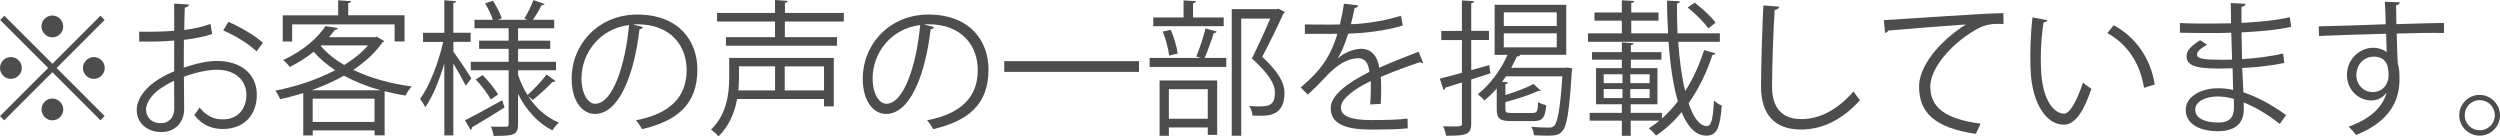 <?xml version="1.0" encoding="UTF-8"?>
<svg id="_レイヤー_2" data-name="レイヤー 2" xmlns="http://www.w3.org/2000/svg" viewBox="0 0 360.67 19.67">
  <defs>
    <style>
      .cls-1 {
        fill: #4d4d4d;
      }
    </style>
  </defs>
  <g id="design">
    <g>
      <path class="cls-1" d="M.63,2.27l6.93,6.93,6.93-6.93.61.61-6.93,6.93,6.93,6.93-.61.61-6.93-6.93L.61,17.36l-.61-.61,6.95-6.95L.02,2.88l.61-.61ZM1.57,11.38c-.86,0-1.57-.71-1.57-1.58s.71-1.57,1.57-1.57,1.58.71,1.58,1.57c0,.9-.76,1.58-1.58,1.58ZM5.98,3.82c0-.86.71-1.58,1.57-1.58s1.57.71,1.57,1.58-.71,1.57-1.57,1.57-1.57-.76-1.57-1.57ZM9.13,15.79c0,.86-.71,1.57-1.57,1.57s-1.57-.71-1.57-1.57.71-1.58,1.57-1.58,1.57.76,1.57,1.58ZM13.54,8.23c.86,0,1.57.71,1.57,1.57s-.71,1.58-1.57,1.58-1.58-.71-1.58-1.58.76-1.57,1.58-1.57Z"/>
      <path class="cls-1" d="M30.6,4.91c-1.11.38-2.5.65-4.07.84,0,1.32-.02,2.79-.02,4.01,1.64-.57,3.4-.97,4.75-.97,3.57,0,5.79,1.93,5.79,4.89,0,2.77-1.7,4.93-4.93,4.93-1.55,0-2.96-.55-4.09-2.02.25-.31.55-.73.76-1.09,1.03,1.3,2.14,1.72,3.36,1.72,2.23,0,3.4-1.6,3.4-3.55s-1.49-3.63-4.3-3.61c-1.34.02-3.09.4-4.72,1.01,0,1.55.04,4.05.04,4.64,0,1.89-1.24,3.34-3.3,3.34-1.93,0-3.55-1.2-3.55-3.23,0-1.34.97-2.86,2.62-4.03.76-.53,1.72-1.07,2.79-1.51v-4.43c-1.68.15-3.36.17-5.04.15l-.02-1.43c1.85.02,3.53,0,5.06-.13V.52l2.12.13c-.02.25-.23.4-.59.44-.04.82-.06,2.06-.08,3.23,1.41-.17,2.69-.46,3.78-.88l.25,1.47ZM25.14,15.64c0-.55-.02-2.27-.02-3.99-.78.36-1.51.8-2.14,1.24-1.09.78-1.91,1.95-1.91,2.88,0,1.09.71,2,2.14,2,1.07,0,1.93-.74,1.93-2.1v-.02ZM37,7.41c-1.07-1.07-3.09-2.29-4.79-3.02l.74-1.24c1.8.78,3.82,1.97,4.98,3.02l-.92,1.24Z"/>
      <path class="cls-1" d="M54.39,5.31l1.05.63c-.06.08-.17.15-.27.17-1.03,1.51-2.5,2.83-4.2,3.97,2.44,1.18,5.35,1.99,8.42,2.39-.31.31-.69.92-.9,1.32-1.03-.17-2.02-.38-3-.63v6.36h-1.45v-.71h-8.92v.73h-1.37v-6.11c-1.11.34-2.25.65-3.34.88-.13-.36-.44-.95-.69-1.24,2.88-.55,5.98-1.55,8.63-2.94-1.18-.78-2.23-1.66-3.09-2.67-.99.8-2.14,1.55-3.46,2.2-.21-.31-.63-.78-.97-.99,2.94-1.34,5.04-3.25,6.13-4.91l1.76.29c-.02.17-.17.25-.42.27-.25.34-.53.69-.84,1.05h6.66l.27-.08ZM42.15,3.53v2.46h-1.36v-3.78h8V.04l1.87.13c-.02.15-.15.25-.42.27v1.76h8.12v3.78h-1.43v-2.46h-14.78ZM54.89,13.02c-1.89-.53-3.67-1.24-5.27-2.1-1.45.82-3.04,1.51-4.66,2.1h9.93ZM45.11,17.59h8.92v-3.36h-8.92v3.36ZM46.33,6.55l-.06.06c.86,1.05,2.04,1.97,3.38,2.77,1.37-.84,2.54-1.78,3.44-2.83h-6.76Z"/>
      <path class="cls-1" d="M65.41,6.05v1.41c.61.8,2.23,3.23,2.6,3.84-.17.23-.34.46-.82,1.05-.34-.69-1.13-2.1-1.79-3.19v10.37h-1.3v-10.35c-.74,2.46-1.72,4.85-2.75,6.3-.17-.38-.5-.9-.74-1.22,1.32-1.78,2.67-5.23,3.32-8.21h-2.9v-1.32h3.07V.04l1.72.13c-.02.13-.15.23-.42.27v4.28h2.5v1.32h-2.5ZM67.07,17.36c1.36-.67,3.4-1.81,5.38-2.9l.34,1.05c-1.72,1.09-3.53,2.18-4.7,2.86,0,.17-.06.29-.19.38l-.82-1.39ZM76.23,13.9v.02c1.11,1.7,2.6,3.02,4.39,3.76-.31.27-.71.78-.92,1.13-2.1-1.05-3.78-2.92-4.96-5.25v4.35c0,1.58-.63,1.7-3.51,1.7-.06-.38-.23-.97-.42-1.34.97.02,1.91.02,2.21.02.29-.02.36-.1.36-.38v-7.77h-5.46v-1.22h5.46v-1.87h-4.26v-1.18h4.26v-1.79h-4.93v-1.22h2.65c-.21-.69-.67-1.64-1.11-2.37l1.13-.38c.52.8,1.07,1.87,1.26,2.54l-.55.21h4.28l-.46-.17c.44-.73,1.03-1.91,1.3-2.67l1.62.55c-.06.1-.21.19-.44.19-.29.59-.8,1.45-1.24,2.1h3.06v1.22h-5.21v1.79h4.64v1.18h-4.64v1.87h5.48v1.22h-5.48v.67c.34,1.03.8,2.02,1.37,2.9.88-.8,2.1-2.08,2.75-2.96l1.28.94c-.08.11-.25.15-.44.13-.69.76-1.93,1.89-2.83,2.6l-.63-.52ZM70.81,14.36c-.42-.8-1.34-2.02-2.18-2.9l.99-.63c.86.86,1.81,2.02,2.23,2.81l-1.03.71Z"/>
      <path class="cls-1" d="M92.78,3.88c-.08.19-.25.34-.52.34-.76,6.53-2.94,12.22-6.43,12.22-1.76,0-3.36-1.76-3.36-5.08,0-5.04,3.93-9.26,9.45-9.26,6.07,0,8.69,3.84,8.69,7.94,0,5-2.9,7.41-7.98,8.59-.19-.34-.54-.9-.88-1.28,4.83-.92,7.31-3.28,7.31-7.24,0-3.46-2.23-6.61-7.14-6.61-.21,0-.44.02-.63.04l1.49.36ZM90.76,3.61c-4.24.52-6.87,4.03-6.87,7.71,0,2.25.97,3.65,1.97,3.65,2.54,0,4.37-5.61,4.89-11.36Z"/>
      <path class="cls-1" d="M120.29,8.36v6.99h-1.41v-1.07h-12.54c-.34,1.89-1.11,3.86-2.69,5.4-.21-.29-.78-.78-1.07-.99,2.29-2.21,2.62-5.25,2.62-7.5v-2.83h15.08ZM121.73,3.11h-8.5v2.25h7.52v1.24h-16.02v-1.24h7.08v-2.25h-8.36v-1.24h8.36V0l1.83.13c-.02.15-.12.25-.4.29v1.45h8.5v1.24ZM111.82,9.57h-5.21v1.64c0,.57-.02,1.18-.08,1.83h5.29v-3.46ZM118.88,13.04v-3.46h-5.67v3.46h5.67Z"/>
      <path class="cls-1" d="M134.78,3.88c-.08.19-.25.34-.52.34-.76,6.53-2.94,12.22-6.43,12.22-1.76,0-3.36-1.76-3.36-5.08,0-5.04,3.93-9.26,9.45-9.26,6.07,0,8.69,3.84,8.69,7.94,0,5-2.9,7.41-7.98,8.59-.19-.34-.54-.9-.88-1.28,4.83-.92,7.31-3.28,7.31-7.24,0-3.46-2.23-6.61-7.14-6.61-.21,0-.44.02-.63.04l1.49.36ZM132.76,3.61c-4.24.52-6.87,4.03-6.87,7.71,0,2.25.97,3.65,1.97,3.65,2.54,0,4.37-5.61,4.89-11.36Z"/>
      <path class="cls-1" d="M144.88,8.82h19.44v1.55h-19.44v-1.55Z"/>
      <path class="cls-1" d="M172.58,8.15c.48-1.09,1.05-2.86,1.34-4.05l1.62.46c-.04.13-.19.19-.44.21-.32,1.03-.84,2.54-1.32,3.59h3.13v1.3h-11.06v-1.3h7.39l-.65-.21ZM176.54,2.52v1.26h-10.16v-1.26h4.37V.06l1.79.11c-.02.15-.15.25-.42.29v2.06h4.43ZM167.29,19.59v-7.98h8.31v7.85h-1.36v-1.07h-5.61v1.2h-1.34ZM168.9,4.3c.48,1.07.88,2.5,1.01,3.42l-1.24.29c-.11-.92-.48-2.37-.92-3.46l1.15-.25ZM174.24,12.87h-5.61v4.26h5.61v-4.26ZM184.44,1.26l.92.46c-.02.1-.1.17-.19.21-.8,1.78-1.91,4.05-3.07,6.26,2.27,2.12,3.21,3.7,3.21,5.21,0,3.3-2.29,3.3-3.65,3.3-.31,0-.65,0-.96-.02-.02-.38-.21-.99-.48-1.39.46.04.9.06,1.3.06,1.41,0,2.41-.06,2.41-1.99,0-1.37-1.03-2.83-3.32-4.93,1.03-2.08,1.93-4.05,2.64-5.75h-4.18v16.9h-1.37V1.32h6.45l.27-.06Z"/>
      <path class="cls-1" d="M205.31,9.05s-.08.04-.13.04c-.12,0-.23-.06-.31-.13-1.6.53-3.93,1.39-5.67,2.14.04.48.06,1.03.06,1.64,0,.67-.02,1.43-.06,2.25l-1.53.08c.06-.76.1-1.72.1-2.54,0-.31,0-.61-.02-.84-2.37,1.16-4.3,2.56-4.3,3.82s1.45,1.81,4.35,1.81c2.04,0,3.93-.04,5.27-.21l.02,1.41c-1.24.13-3.13.17-5.29.17-4.03,0-5.82-.97-5.82-3.11,0-1.85,2.44-3.63,5.58-5.21-.13-1.32-.71-1.97-1.55-1.97-1.53,0-3.13.86-5.02,2.96-.59.65-1.41,1.47-2.31,2.29l-1.03-1.03c2.1-1.85,4.07-3.61,5.29-7.75l-1.18.02h-3.51v-1.36c1.28.02,2.77.02,3.63.02l1.43-.02c.23-.97.42-1.87.57-3l2.06.25c-.04.21-.21.34-.52.38-.15.84-.34,1.58-.52,2.33,1.43-.02,4.49-.36,7.22-1.22l.25,1.41c-2.62.82-5.79,1.11-7.87,1.18-.5,1.58-1.03,2.83-1.51,3.55h.02c.92-.82,2.31-1.37,3.38-1.37,1.43,0,2.33,1.03,2.6,2.73,1.76-.8,3.99-1.66,5.67-2.31l.65,1.6Z"/>
      <path class="cls-1" d="M212.25,10.12c.86-.23,1.74-.48,2.6-.74l.17,1.2c-.92.29-1.87.61-2.77.88v6.36c0,1.66-.82,1.76-3.63,1.76-.04-.38-.23-.97-.44-1.36.46.02.88.02,1.26.02,1.47,0,1.47-.02,1.47-.44v-5.9l-2.39.74c-.02.17-.13.29-.27.34l-.53-1.64c.88-.21,1.97-.5,3.19-.84v-4.72h-2.98v-1.32h2.98V.06l1.76.11c-.02.17-.12.25-.42.29v3.99h2.56v1.32h-2.56v4.35ZM226.06,9.74l.76.13c0,.13-.02.27-.06.42-.36,5.86-.71,7.94-1.39,8.65-.46.55-.95.63-2.16.63-.55,0-1.24-.02-1.91-.06-.02-.38-.17-.88-.38-1.22,1.09.11,2.12.11,2.52.11.38,0,.59-.04.78-.25.48-.5.86-2.37,1.18-7.14h-8.13c-.19.27-.38.55-.57.8l.86.06c-.02.15-.13.23-.38.27v1.57c1.51-.48,3.11-1.05,4.05-1.6l1.05.97s-.11.06-.17.06-.13,0-.21-.02c-1.13.55-3.02,1.16-4.72,1.6v1.01c0,.48.13.57.97.57h2.96c.63,0,.73-.19.8-1.58.27.19.78.38,1.16.46-.15,1.83-.55,2.29-1.83,2.29h-3.21c-1.68,0-2.1-.36-2.1-1.74v-2.96c-.57.65-1.18,1.24-1.78,1.72-.21-.25-.65-.67-.95-.9,1.66-1.28,3.28-3.4,4.28-5.67h-1.85V.69h10.33v7.22h-6.72l.06.02c-.08.17-.25.23-.46.21-.25.55-.53,1.09-.82,1.64h7.75l.29-.04ZM216.95,1.78v1.97h7.64v-1.97h-7.64ZM216.95,4.81v2.02h7.64v-2.02h-7.64Z"/>
      <path class="cls-1" d="M242.11,6.03c.19,2.67.52,5.12,1.01,7.12,1.15-1.81,2.06-3.82,2.73-5.92l1.64.46c-.06.15-.21.23-.44.23-.8,2.48-1.95,4.87-3.44,6.97.69,2.04,1.57,3.3,2.65,3.3.63,0,.88-1.07,1.01-3.7.29.29.78.63,1.13.73-.25,3.34-.76,4.35-2.25,4.35s-2.69-1.28-3.55-3.4c-1.07,1.32-2.31,2.48-3.7,3.4-.23-.34-.65-.78-1.03-1.05.53-.34,1.05-.71,1.53-1.11h-4.14v2.18h-1.28v-2.18h-4.64v-1.13h4.64v-1.24h-3.72v-5.21h3.72v-1.22h-4.3v-1.09h4.3v-1.41l1.72.13c-.02.13-.15.23-.42.27v1.01h4.41v1.09h-4.41v1.22h3.84v5.21h-3.86v1.24h4.51v.82c.82-.74,1.6-1.58,2.29-2.48-.69-2.33-1.11-5.31-1.34-8.59h-11.63v-1.22h4.89v-1.83h-3.95v-1.18h3.95V.04l1.78.1c-.02.15-.12.25-.42.29v1.37h3.93v1.18h-3.93v1.83h5.31c-.08-1.53-.15-3.13-.15-4.72,1.41.06,1.64.08,1.85.1,0,.17-.13.27-.42.32,0,1.47.02,2.9.08,4.3h6.11v1.22h-6.03ZM231.36,10.71v1.28h2.71v-1.28h-2.71ZM231.36,12.85v1.3h2.71v-1.3h-2.71ZM237.99,11.99v-1.28h-2.79v1.28h2.79ZM237.99,14.15v-1.3h-2.79v1.3h2.79ZM244.48.38c1.11.84,2.44,2.06,3.02,2.9l-1.05.82c-.59-.88-1.87-2.14-2.98-3.02l1.01-.69Z"/>
      <path class="cls-1" d="M256.68.97c-.04.25-.23.4-.65.46-.17,2.44-.38,8-.38,11.11s1.55,4.64,4.2,4.64,5.17-1.28,7.56-3.99c.21.34.69,1.01.94,1.24-2.46,2.79-5.44,4.26-8.52,4.26-3.82,0-5.77-2.21-5.77-6.17,0-2.65.19-9.15.34-11.74l2.29.19Z"/>
      <path class="cls-1" d="M271.78,2.9c1.58-.06,14.51-.99,17.24-1.01l.02,1.57c-.27-.02-.53-.02-.78-.02-1.22,0-2.25.21-3.59,1.07-3.15,1.89-6.19,5.27-6.19,7.98,0,2.94,2.06,4.68,7.26,5.35l-.69,1.47c-5.96-.86-8.19-3.09-8.19-6.82,0-2.96,2.92-6.55,6.76-8.96-2.23.15-8.5.63-11.21.88-.06.17-.29.31-.46.34l-.17-1.85Z"/>
      <path class="cls-1" d="M295.39,2.9c-.04.19-.27.31-.57.34-.25,1.57-.4,3.46-.4,5.23,0,.78.04,1.53.08,2.21.25,3.57,1.7,5.73,3.32,5.71.84,0,1.93-2.14,2.69-4.49.29.29.86.69,1.22.9-.97,2.83-2.18,5.14-3.93,5.19-2.67.04-4.51-3.19-4.81-7.22-.06-.8-.08-1.68-.08-2.62,0-1.85.11-3.86.31-5.65l2.16.42ZM309.31,12.66c-.59-3.67-2.46-6.32-5.29-7.89l.92-1.13c3.06,1.64,5.31,4.66,5.92,8.55l-1.55.48Z"/>
      <path class="cls-1" d="M314.5,3.32c1.3.08,3.04.08,4.47.08.94,0,2.02-.02,2.9-.04-.02-1.01-.04-2.18-.04-2.92l2.12.11c-.02.25-.21.38-.57.44-.02.34,0,1.95,0,2.31,2.46-.13,4.89-.34,6.97-.82l.19,1.39c-2.06.46-4.49.67-7.16.8.02,1.26.04,2.56.08,3.86,2.04-.13,4.22-.4,5.92-.82l.17,1.37c-1.76.38-3.97.63-6.07.73l.17,3.51c1.93.63,3.99,1.72,6.17,3.28l-.92,1.28c-1.89-1.49-3.67-2.5-5.21-3.09,0,.34.02.71.02.99-.02,2-1.22,3.15-3.76,3.15-2.67,0-4.62-1.09-4.62-3.07s2.29-3.13,4.64-3.13c.69,0,1.43.06,2.2.25-.02-.9-.06-2-.08-3.13-.67.02-1.43.04-2.04.04-3.59,0-4.6-.57-4.6-1.78,0-.8.61-1.45,1.95-2.31l1.01.65c-.94.53-1.45.99-1.45,1.41,0,.63.99.76,3.65.76.46,0,.95,0,1.41-.02l-.12-3.88c-.9.04-1.95.04-2.9.04-1.34,0-3.25,0-4.51-.04v-1.39ZM322.26,14.26c-.84-.23-1.62-.34-2.35-.34-1.6,0-3.21.65-3.21,1.91s1.47,1.85,3.3,1.85c1.66,0,2.29-.74,2.29-2.21l-.02-1.22Z"/>
      <path class="cls-1" d="M344.19,3.53c-.02-.46-.08-2.75-.13-3.28l2.16.08c-.02.17-.17.38-.54.44,0,.25,0,.5.04,2.71,2.58-.08,5.29-.15,6.87-.17v1.45c-1.78-.04-4.33,0-6.82.08.04,1.64.08,3.15.15,4.3.21.69.25,1.32.25,2.2,0,.67-.06,1.45-.21,2.04-.55,2.46-2.35,4.62-6.05,6.09-.27-.36-.74-.88-1.07-1.2,3.21-1.15,4.93-2.9,5.46-4.89h-.02c-.44.63-1.22,1.11-2.16,1.11-1.87,0-3.53-1.53-3.53-3.67-.02-2.23,1.79-3.93,3.78-3.93.76,0,1.53.27,1.95.65,0-.36-.04-1.76-.08-2.67-2.18.04-8.82.27-9.68.32l-.04-1.39,4.79-.13,4.89-.17ZM344.59,10.9c0-.82,0-2.73-2.14-2.73-1.45.02-2.48,1.13-2.5,2.67,0,1.47,1.11,2.44,2.33,2.44,1.49,0,2.31-1.16,2.31-2.37Z"/>
      <path class="cls-1" d="M360.67,16.63c0,1.62-1.32,2.94-2.94,2.94s-2.94-1.32-2.94-2.94,1.32-2.94,2.94-2.94,2.94,1.36,2.94,2.94ZM359.92,16.63c0-1.22-.96-2.18-2.18-2.18s-2.16.97-2.16,2.18.97,2.16,2.16,2.16c1.26,0,2.18-1.01,2.18-2.16Z"/>
    </g>
  </g>
</svg>